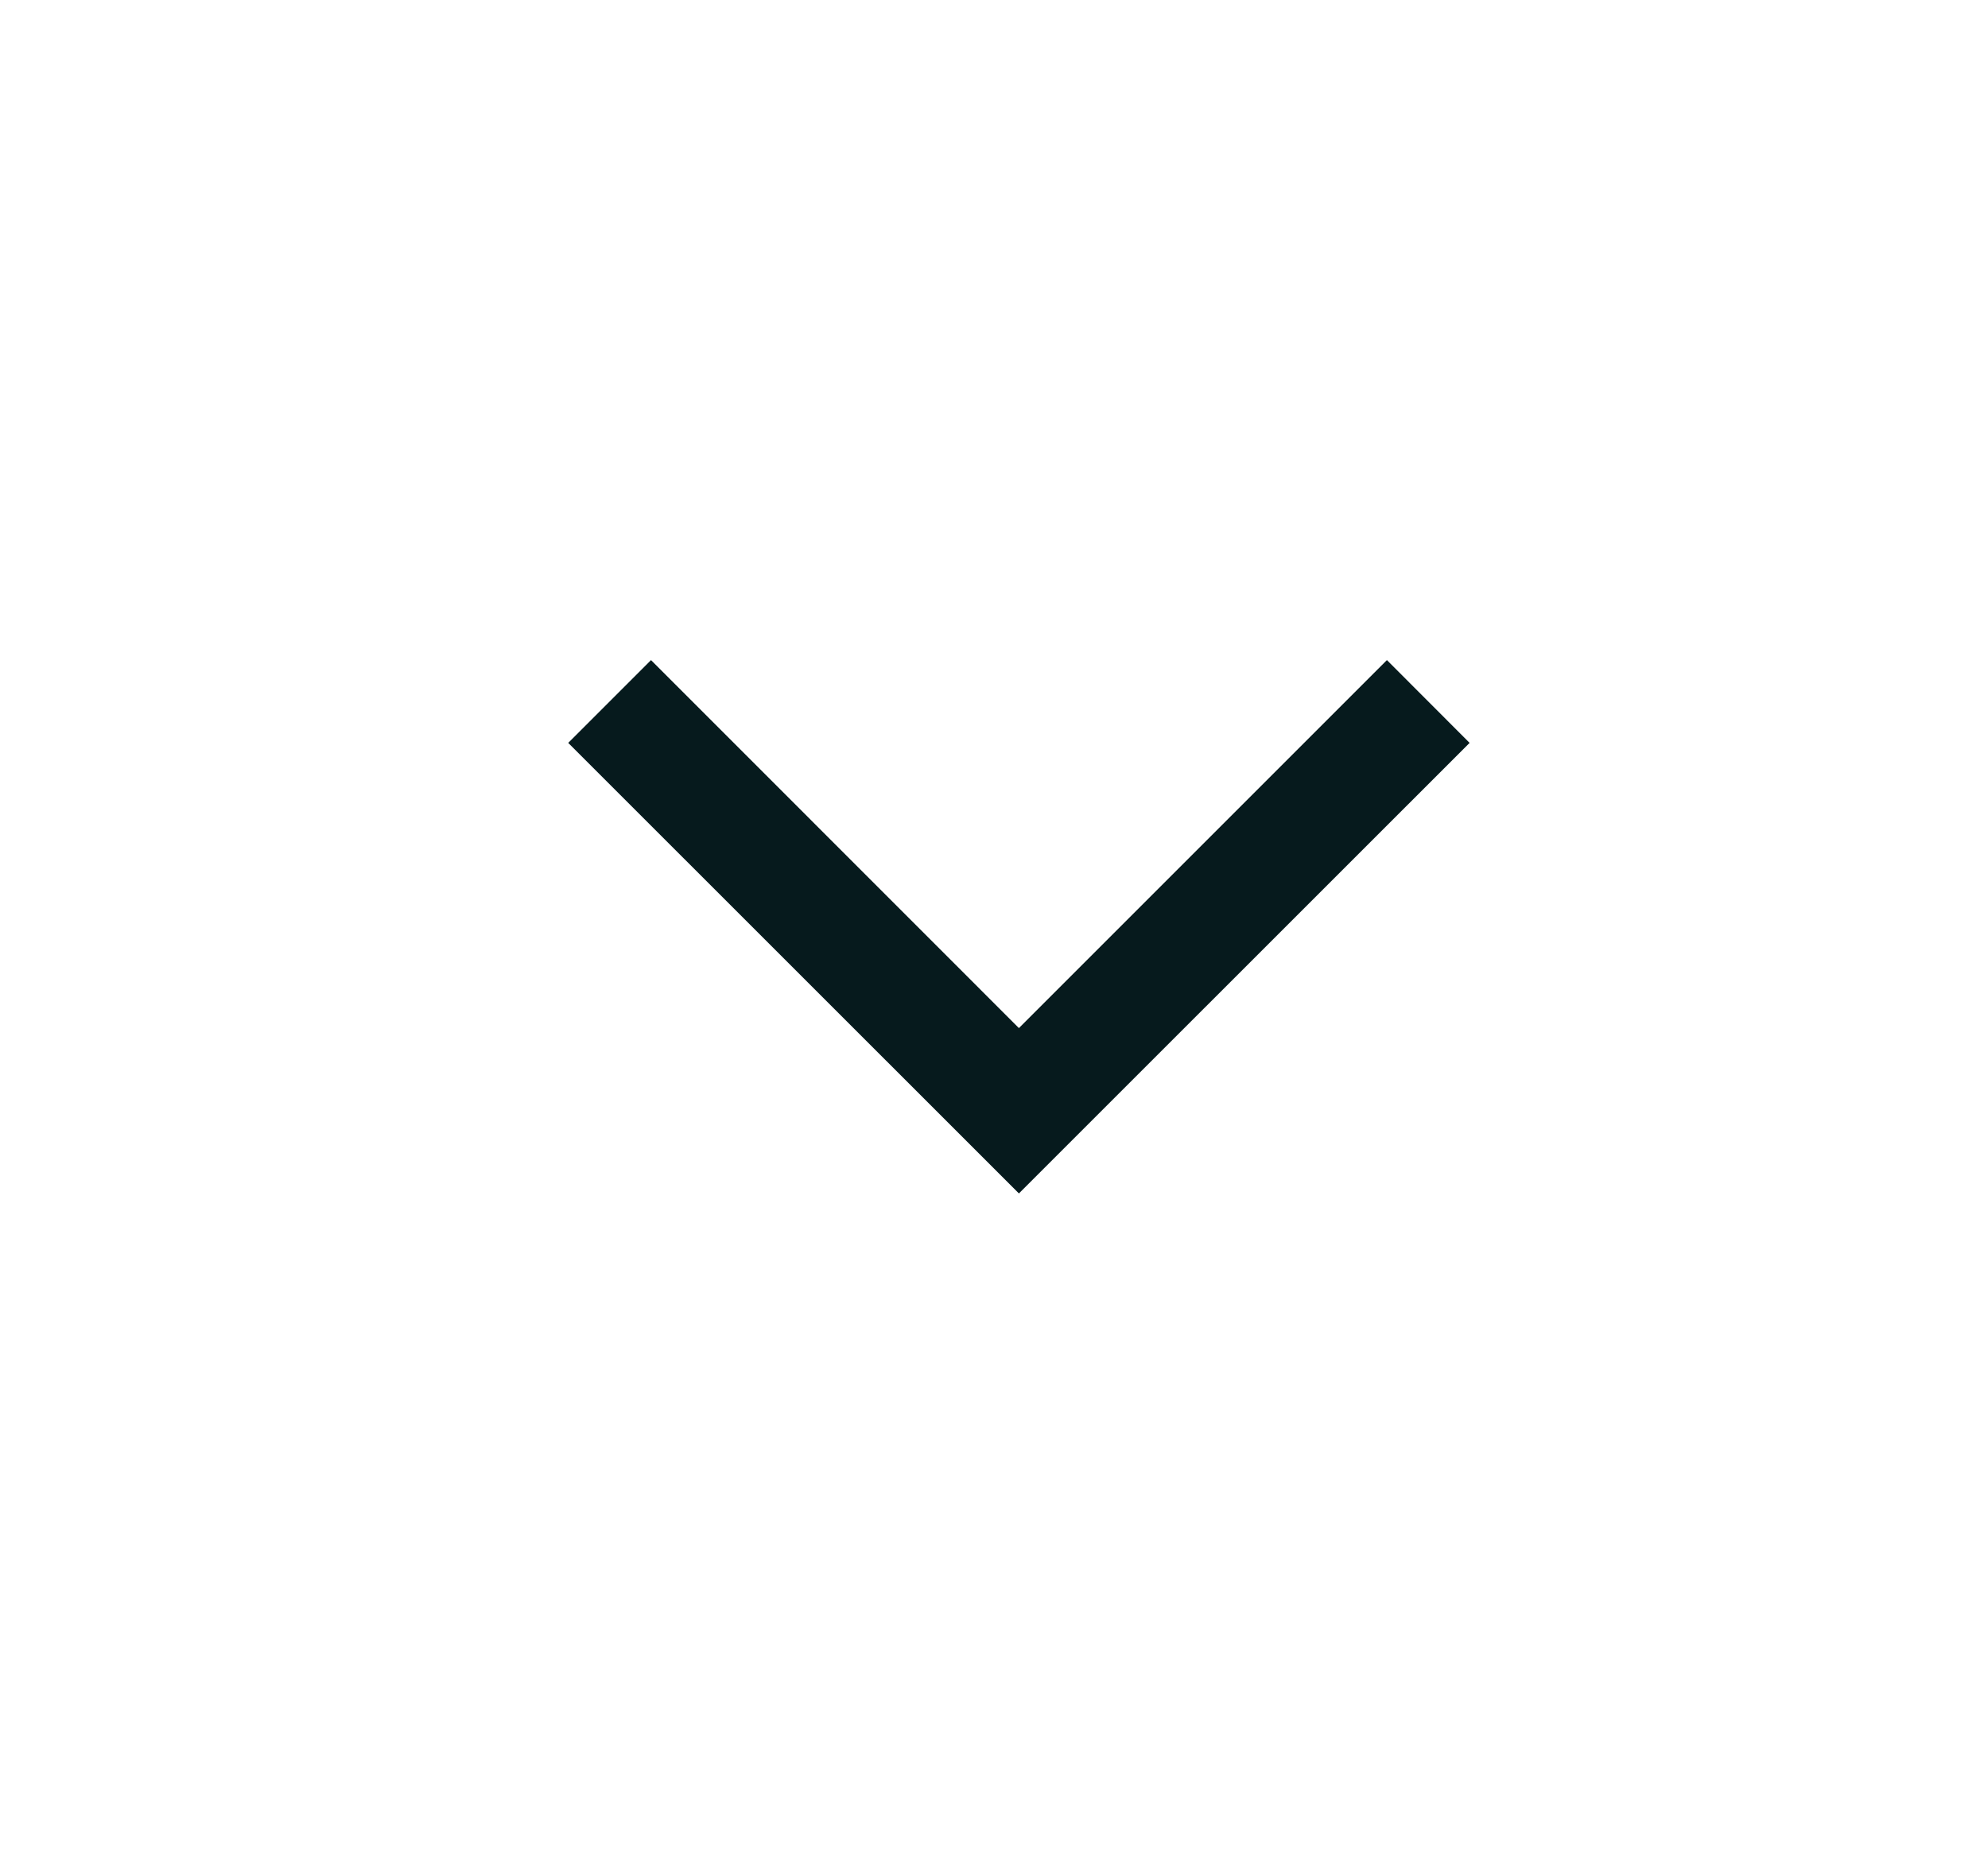 <svg width="17" height="16" viewBox="0 0 17 16" fill="none" xmlns="http://www.w3.org/2000/svg">
<path fill-rule="evenodd" clip-rule="evenodd" d="M8.713 10.206L12.567 6.353L11.86 5.645L8.713 8.792L5.567 5.645L4.859 6.353L8.713 10.206Z" fill="#061A1D"/>
</svg>
